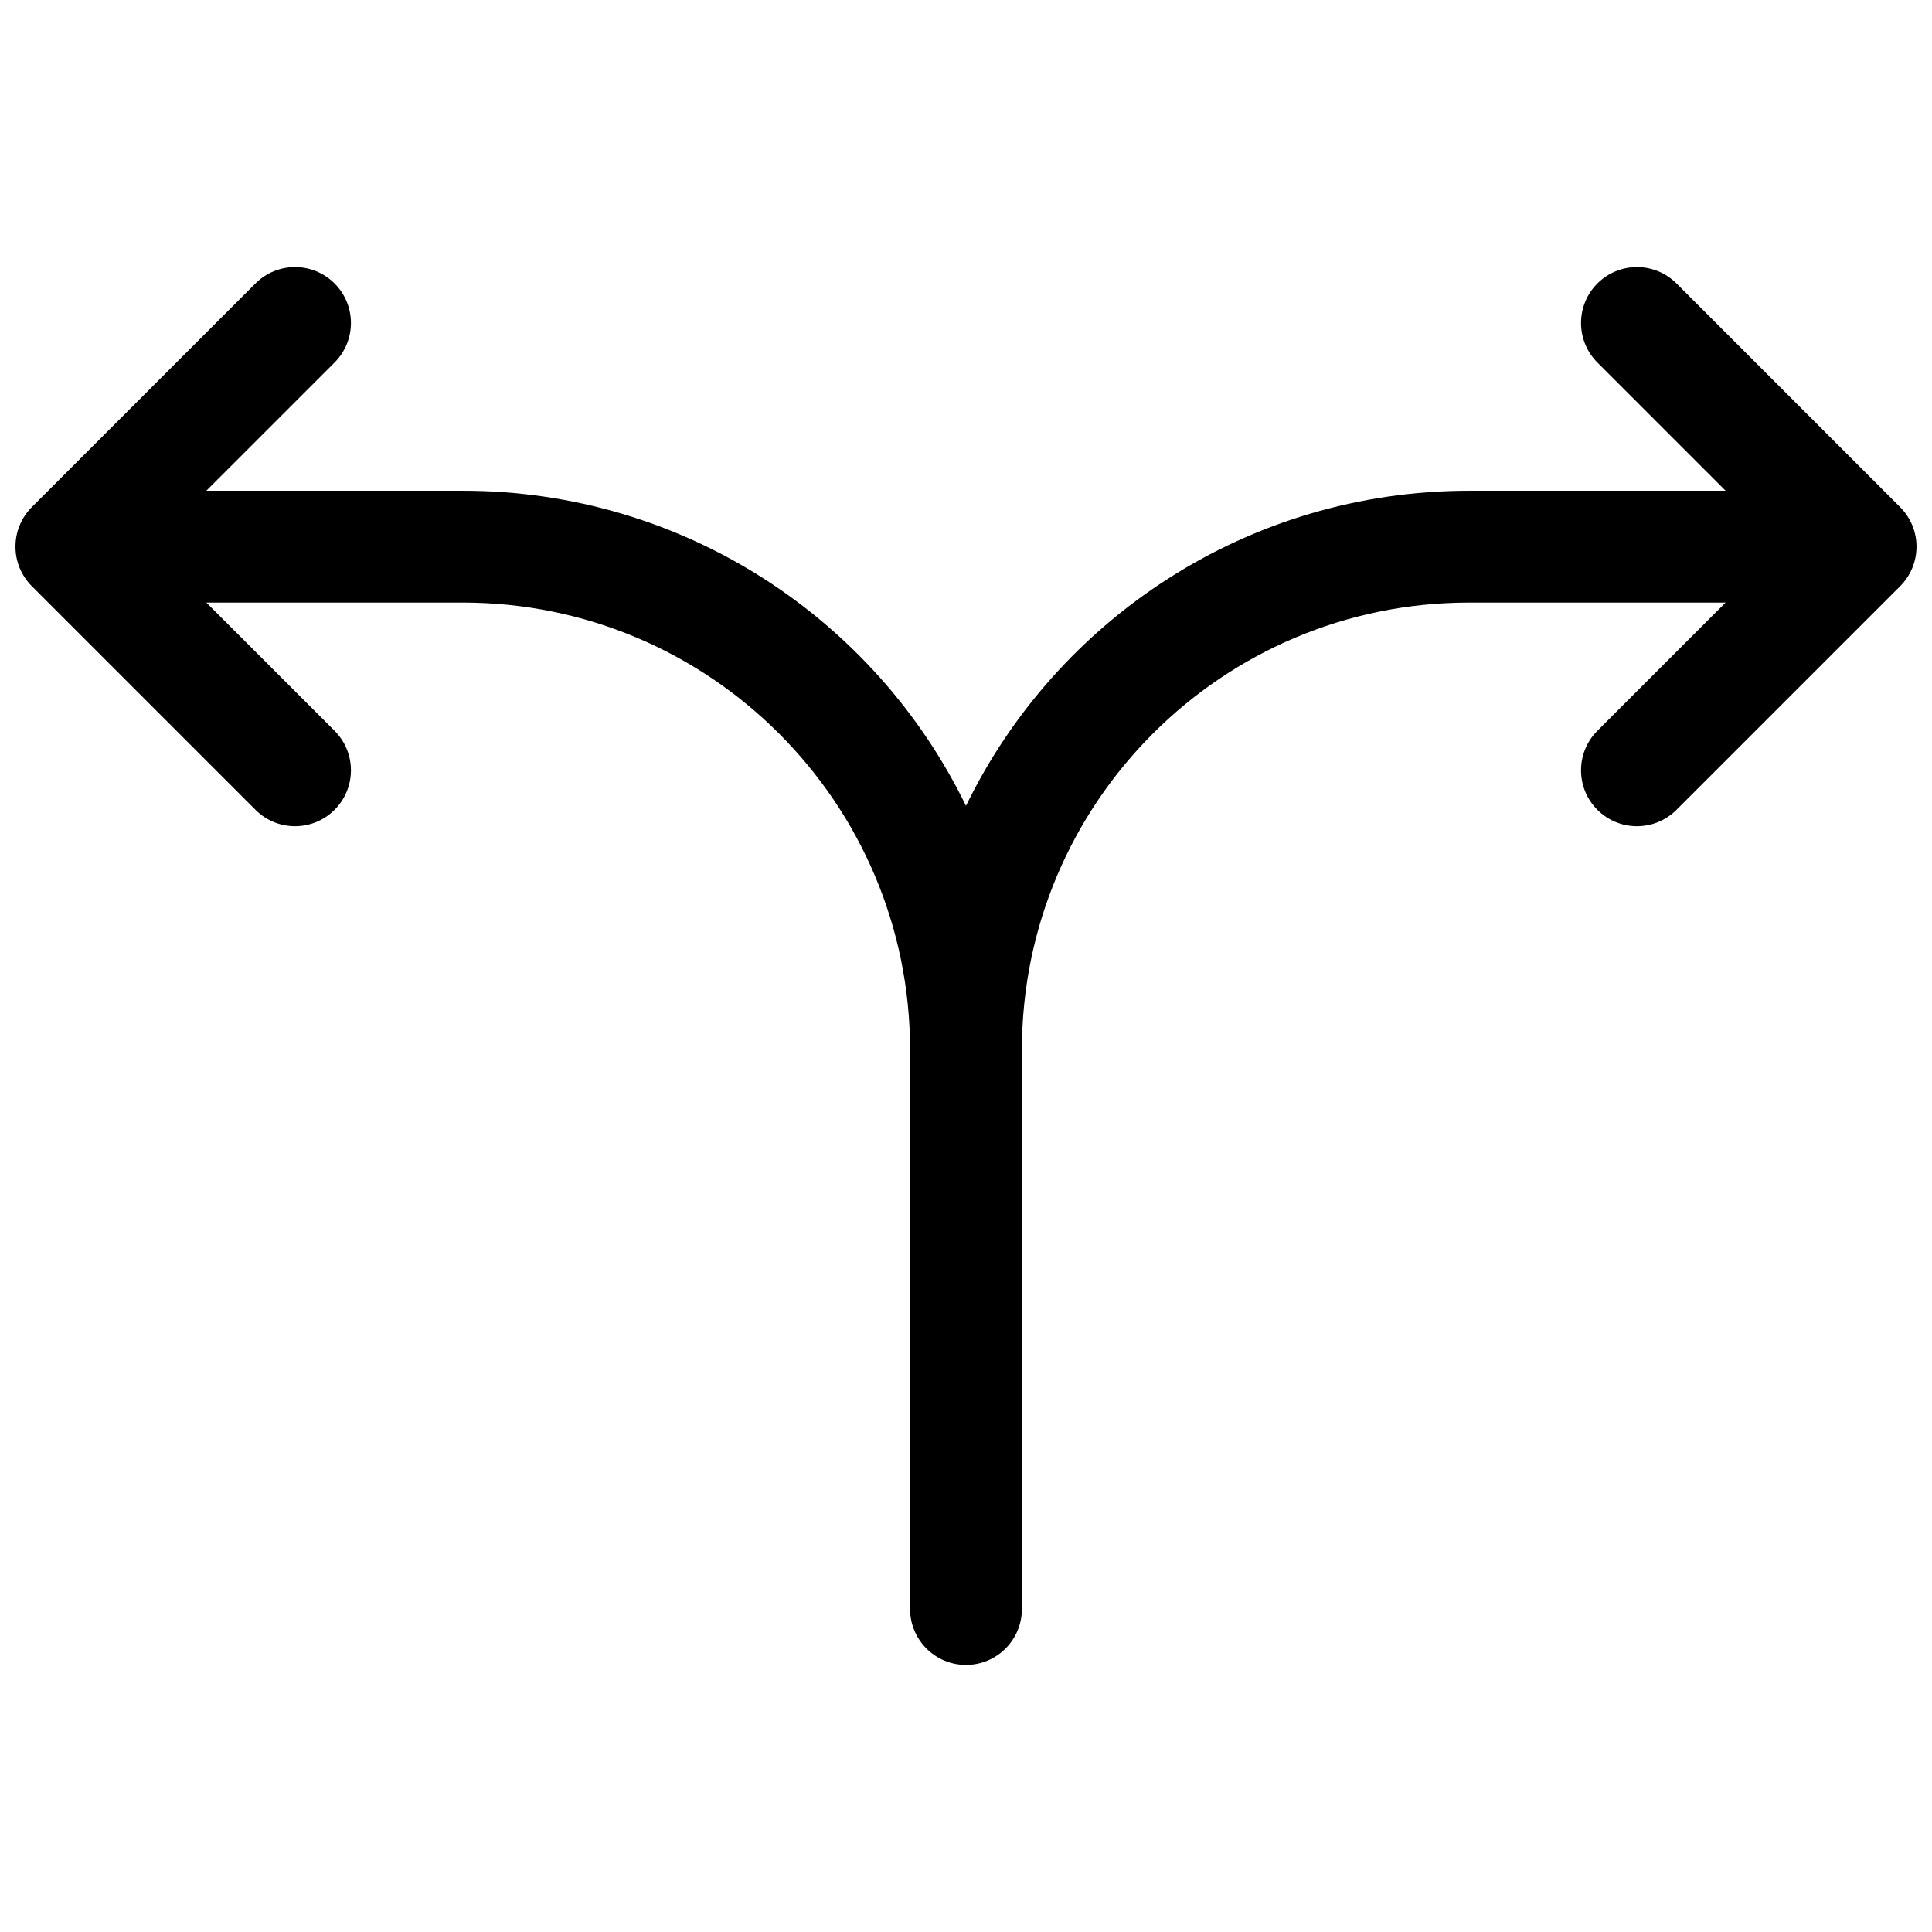 <?xml version="1.0" encoding="UTF-8"?>
<!-- Uploaded to: ICON Repo, www.svgrepo.com, Generator: ICON Repo Mixer Tools -->
<svg width="800px" height="800px" version="1.1" viewBox="144 144 512 512" xmlns="http://www.w3.org/2000/svg">
 <defs>
  <clipPath id="a">
   <path d="m148.09 214h503.81v372h-503.81z"/>
  </clipPath>
 </defs>
 <g clip-path="url(#a)">
  <path d="m198.68 274.05h67.953c58.652 0 109.35 34.074 133.36 83.512 24.016-49.438 74.707-83.512 133.36-83.512h67.953l-33.977-33.977c-5.785-5.785-5.785-15.168 0-20.957 5.785-5.785 15.168-5.785 20.957 0l59.27 59.273c5.789 5.785 5.789 15.168 0 20.957l-59.27 59.27c-5.789 5.785-15.172 5.785-20.957 0-5.785-5.785-5.785-15.168 0-20.957l33.977-33.973h-67.953c-65.469 0-118.54 53.07-118.54 118.54v148.18c0 8.184-6.633 14.816-14.816 14.816-4.094 0-7.797-1.66-10.48-4.34-2.68-2.684-4.34-6.387-4.34-10.477v-148.18c0-65.473-53.074-118.54-118.54-118.54h-67.953l33.977 33.973c5.789 5.789 5.789 15.172 0 20.957-5.785 5.785-15.168 5.785-20.953 0l-59.273-59.27c-5.785-5.789-5.785-15.172 0-20.957l59.273-59.273c5.785-5.785 15.168-5.785 20.953 0 5.789 5.789 5.789 15.172 0 20.957z"/>
 </g>
</svg>